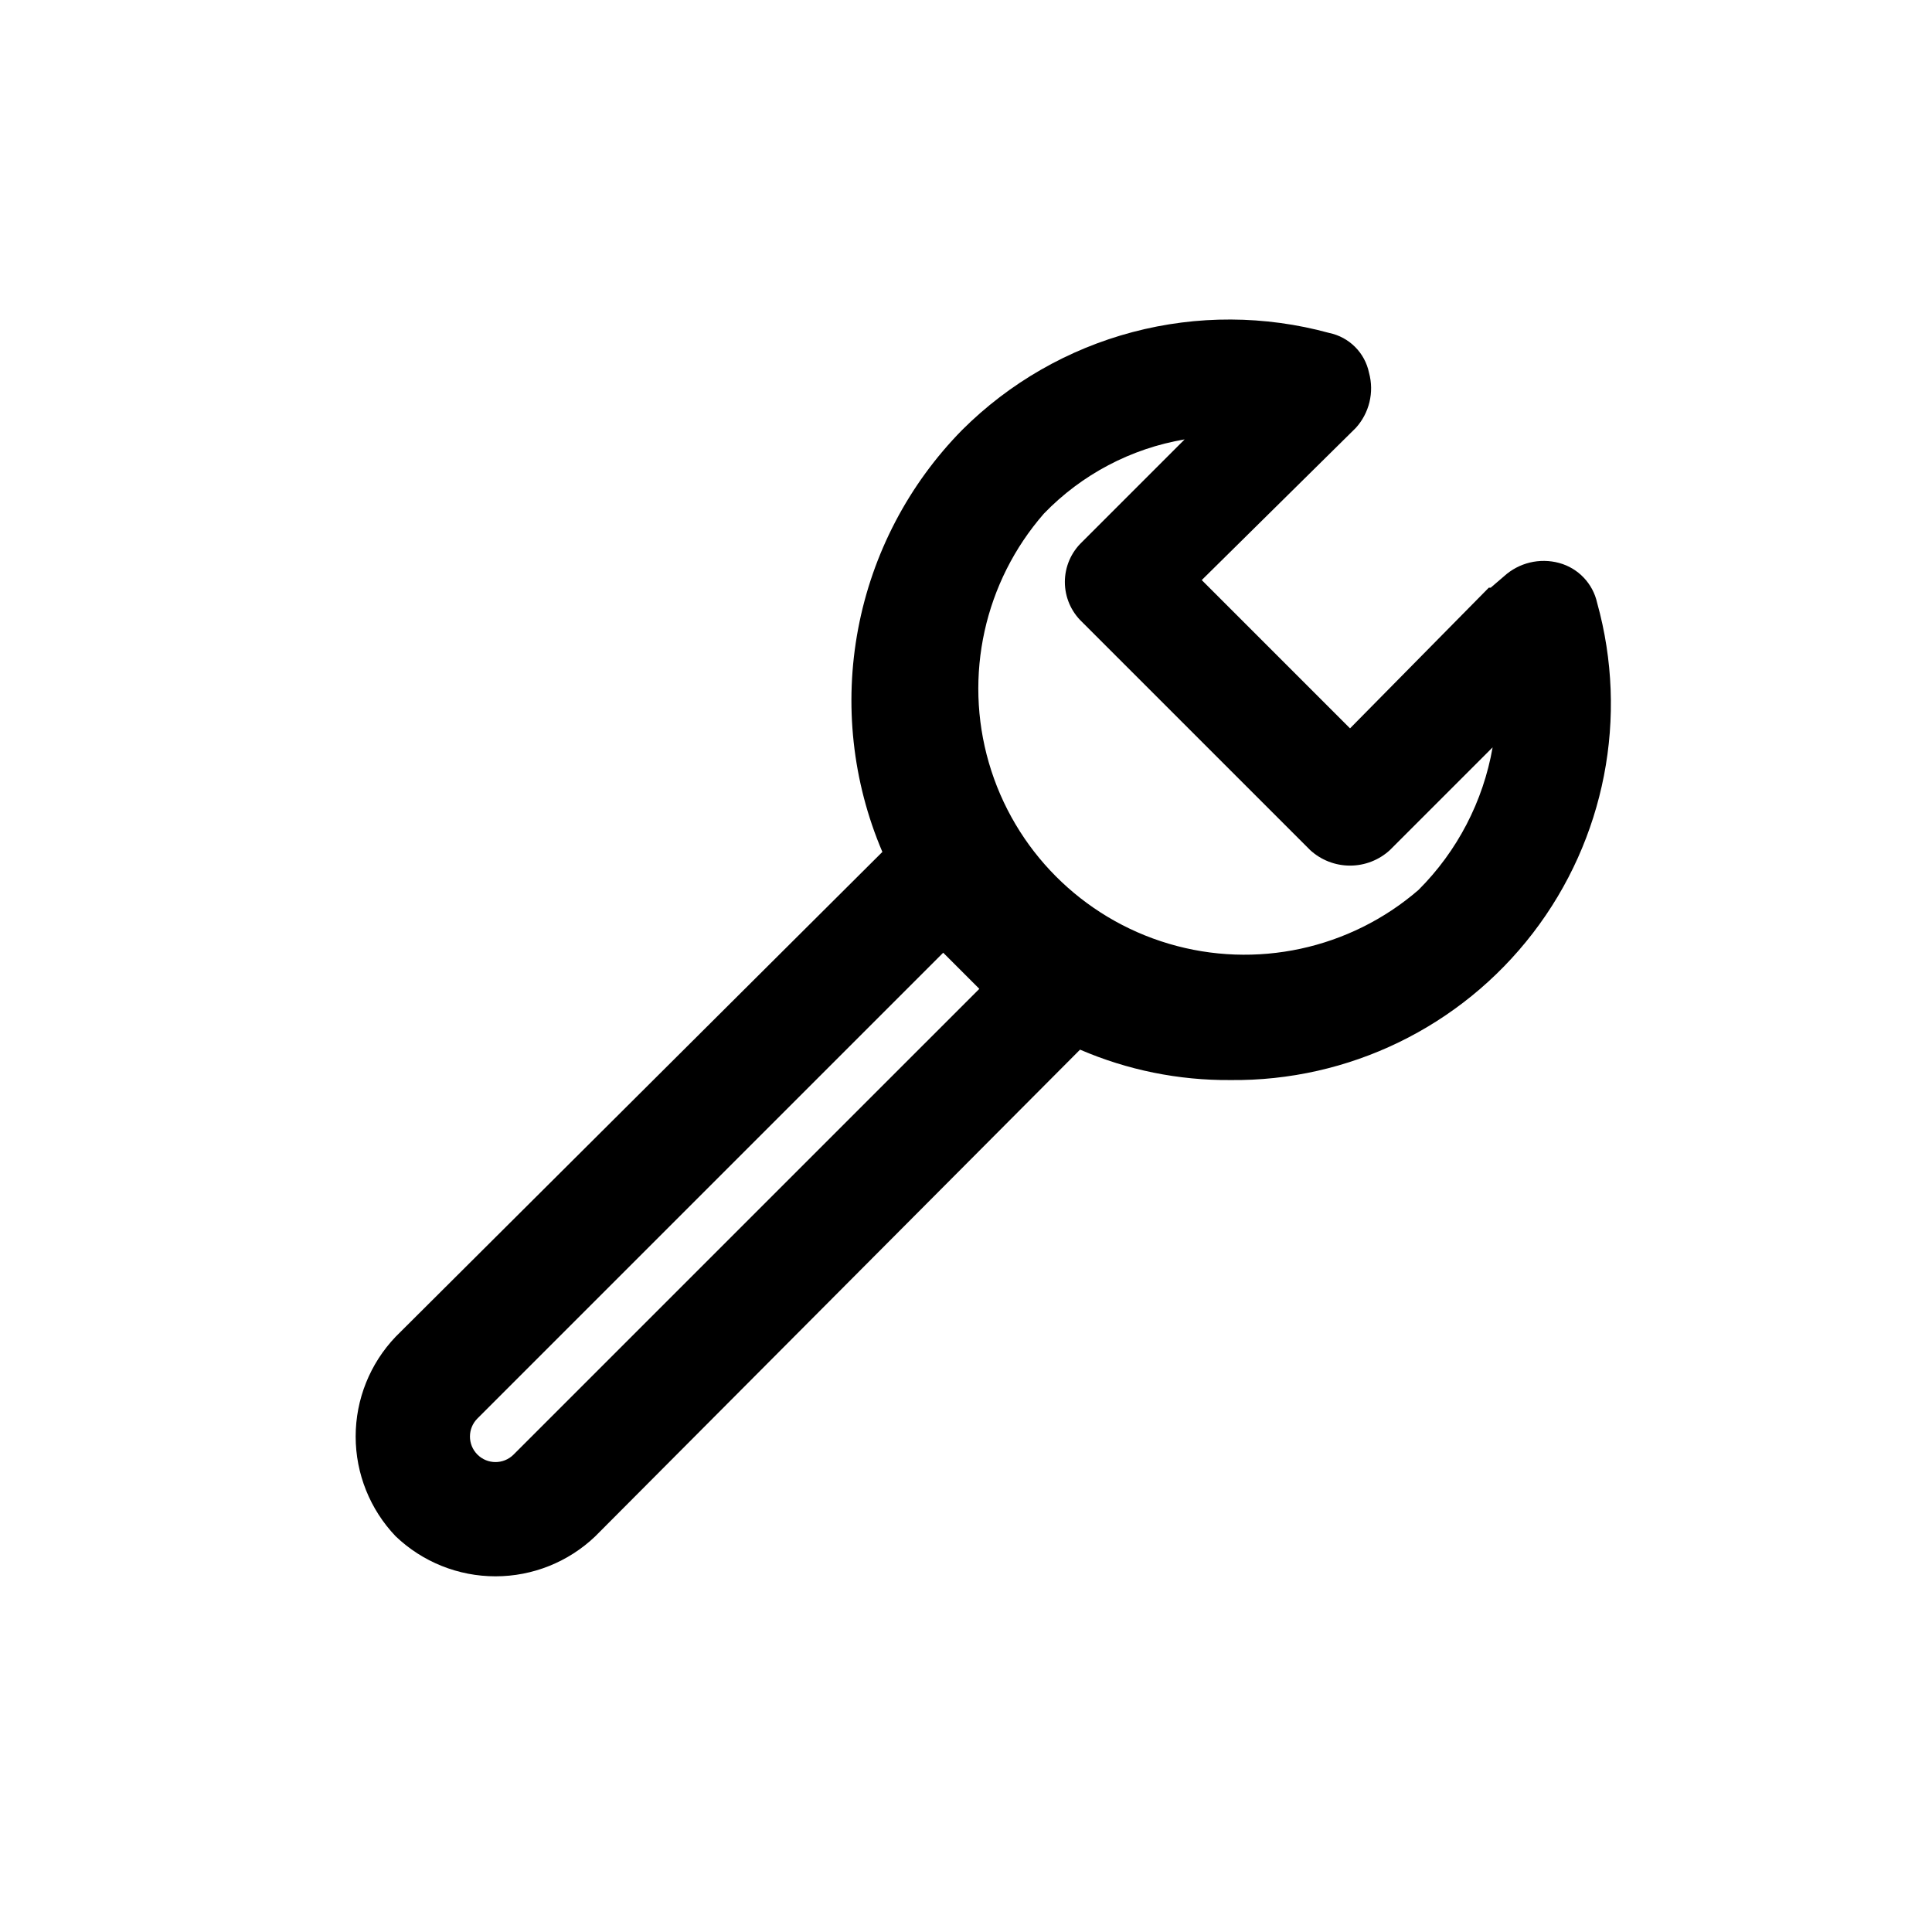 <?xml version="1.0" encoding="UTF-8"?>
<!-- The Best Svg Icon site in the world: iconSvg.co, Visit us! https://iconsvg.co -->
<svg fill="#000000" width="800px" height="800px" version="1.1" viewBox="144 144 512 512" xmlns="http://www.w3.org/2000/svg">
 <path d="m557.19 293.19c-5.152-1.398-10.664-0.07-14.609 3.527l-3.527 3.023h-0.504l-36.777 37.281-39.297-39.297 40.809-40.305c3.594-3.949 4.926-9.461 3.523-14.613-1.094-5.324-5.254-9.484-10.578-10.578-17.035-4.66-35-4.738-52.074-0.227-17.074 4.512-32.652 13.453-45.16 25.922-14.215 14.445-23.812 32.793-27.578 52.707-3.769 19.91-1.535 40.496 6.418 59.137l-128.98 128.47c-6.805 7.125-10.605 16.598-10.605 26.449 0 9.852 3.801 19.324 10.605 26.449 7.125 6.809 16.598 10.605 26.449 10.605 9.855 0 19.328-3.797 26.449-10.605l128.47-128.97c12.566 5.414 26.121 8.16 39.801 8.059 31.371 0.355 61.078-14.07 80.203-38.941 19.121-24.871 25.434-57.289 17.031-87.516-1.129-5.125-5.008-9.203-10.074-10.578zm-277.09 236.29c-2.644 2.644-6.93 2.644-9.574 0-2.644-2.641-2.644-6.93 0-9.57l123.43-123.43 9.574 9.574zm239.81-149.63c-18.18 15.703-43.098 21.078-66.133 14.258-23.031-6.816-41.012-24.887-47.715-47.957-6.699-23.066-1.199-47.961 14.598-66.055 10.012-10.363 23.074-17.246 37.281-19.652l-27.207 27.207c-2.894 2.758-4.535 6.582-4.535 10.582 0 3.996 1.641 7.82 4.535 10.578l60.457 60.457c2.883 2.656 6.66 4.129 10.582 4.129 3.918 0 7.695-1.473 10.578-4.129l27.207-27.207c-2.5 14.32-9.363 27.52-19.648 37.789z"/>
</svg>